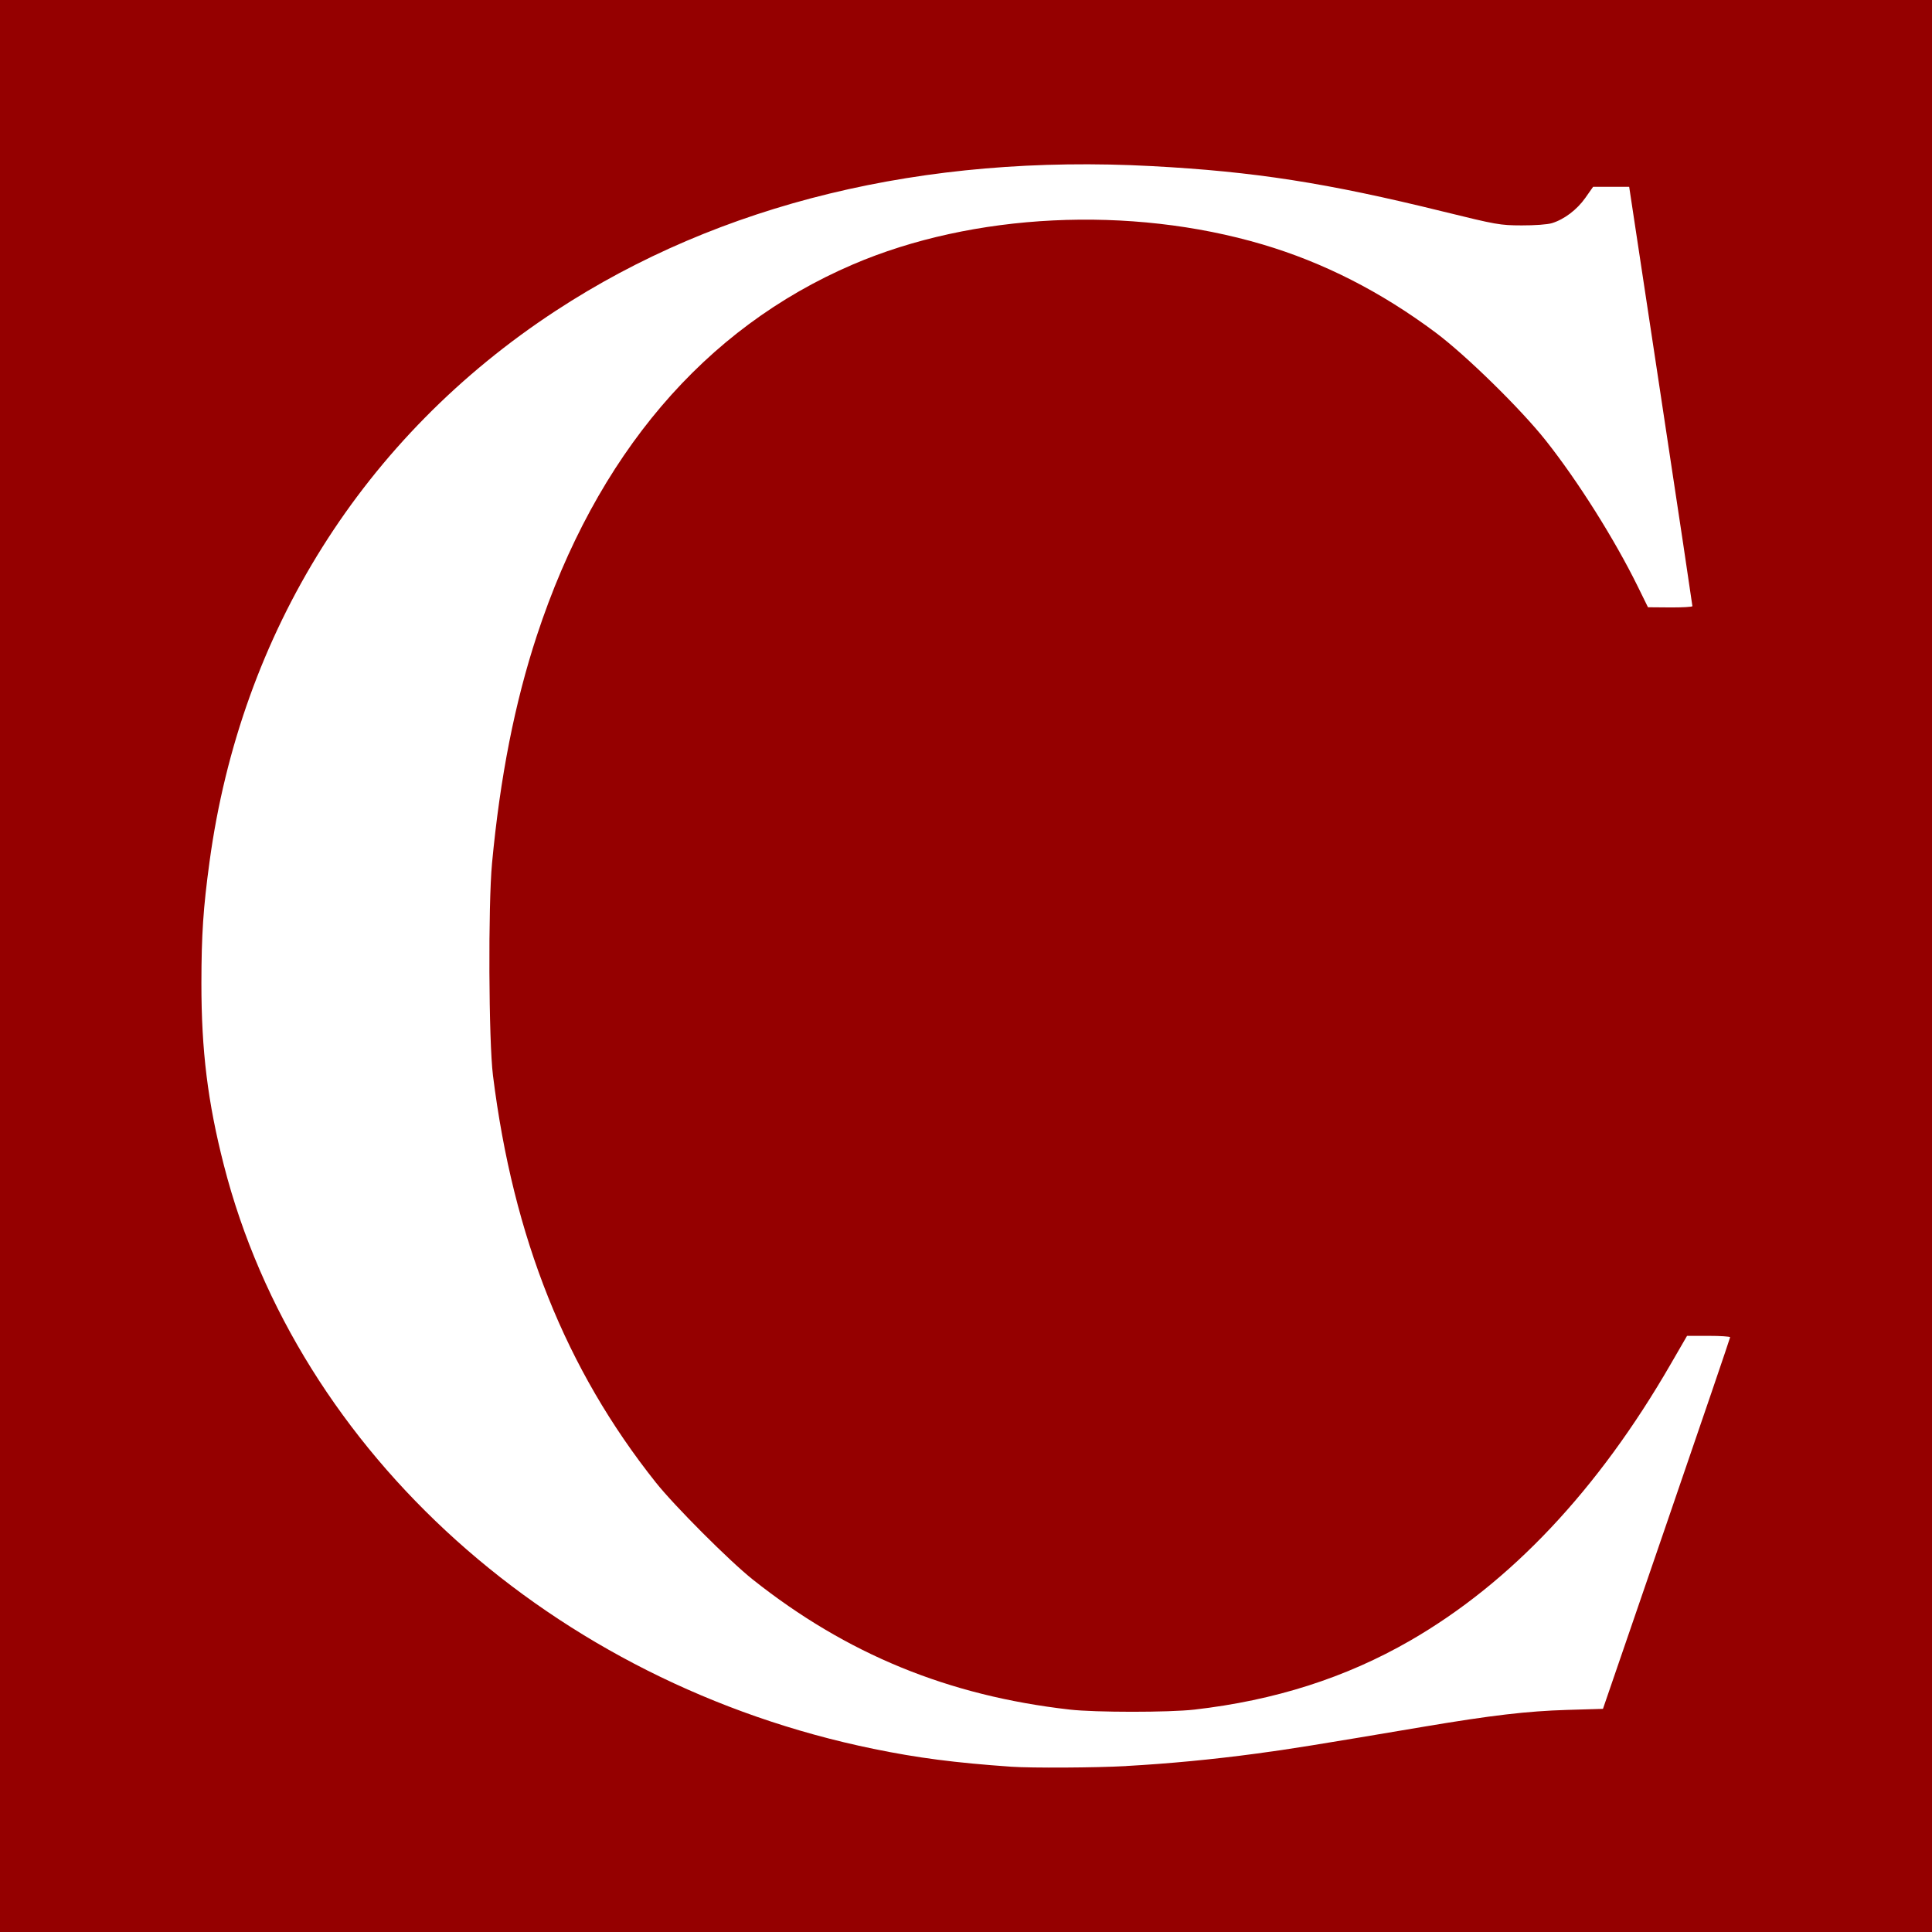 <?xml version="1.0" encoding="UTF-8" standalone="no"?>
<!-- Created with Inkscape (http://www.inkscape.org/) -->

<svg
   width="32.787mm"
   height="32.787mm"
   viewBox="0 0 32.787 32.787"
   version="1.1"
   id="svg5"
   xmlns="http://www.w3.org/2000/svg"
   xmlns:svg="http://www.w3.org/2000/svg">
  <defs
     id="defs2" />
  <g
     id="layer1"
     transform="translate(-30.099,-84.048)">
    <path
       style="fill:#950000;stroke-width:0.032"
       d="M 30.099,100.442 V 84.048 h 16.394 16.394 v 16.394 16.394 H 46.492 30.099 Z m 19.115,13.576 c 0.721,-0.04 1.465,-0.111 2.209,-0.211 0.556,-0.074 0.997,-0.145 2.85,-0.458 1.135,-0.191 1.746,-0.263 2.419,-0.283 l 0.61,-0.018 1.079,-3.141 c 0.594,-1.728 1.079,-3.152 1.079,-3.165 -3.65e-4,-0.013 -0.165,-0.024 -0.366,-0.024 h -0.365 l -0.279,0.482 c -1.231,2.132 -2.715,3.707 -4.418,4.689 -1.094,0.631 -2.299,1.016 -3.666,1.172 -0.432,0.049 -1.678,0.049 -2.113,-6.3e-4 -2.062,-0.234 -3.786,-0.942 -5.379,-2.207 -0.395,-0.314 -1.327,-1.247 -1.646,-1.648 -1.527,-1.92 -2.419,-4.152 -2.763,-6.906 -0.073,-0.588 -0.083,-2.886 -0.016,-3.602 0.138,-1.465 0.386,-2.723 0.76,-3.861 1.008,-3.065 2.84,-5.217 5.363,-6.3 2.039,-0.875 4.704,-1.005 6.954,-0.34 1.033,0.306 2.008,0.802 2.937,1.496 0.515,0.385 1.445,1.296 1.87,1.833 0.542,0.684 1.165,1.673 1.559,2.474 l 0.174,0.354 0.376,0.003 c 0.207,0.001 0.377,-0.008 0.378,-0.022 6.3e-4,-0.013 -0.24,-1.62 -0.536,-3.57 L 57.747,87.218 h -0.306 -0.306 l -0.132,0.188 c -0.143,0.202 -0.358,0.365 -0.567,0.429 -0.074,0.023 -0.296,0.039 -0.514,0.038 -0.367,-0.001 -0.427,-0.012 -1.329,-0.234 -1.979,-0.488 -3.208,-0.679 -4.947,-0.772 -3.875,-0.207 -7.328,0.631 -10.112,2.453 -3.264,2.136 -5.349,5.452 -5.879,9.352 -0.107,0.785 -0.137,1.236 -0.138,2.059 -8.18e-4,1.145 0.107,2.02 0.381,3.09 1.252,4.89 5.596,8.792 11.025,9.906 0.754,0.155 1.381,0.236 2.337,0.303 0.342,0.024 1.437,0.018 1.953,-0.011 z"
       id="path3495" />
  </g>
</svg>
